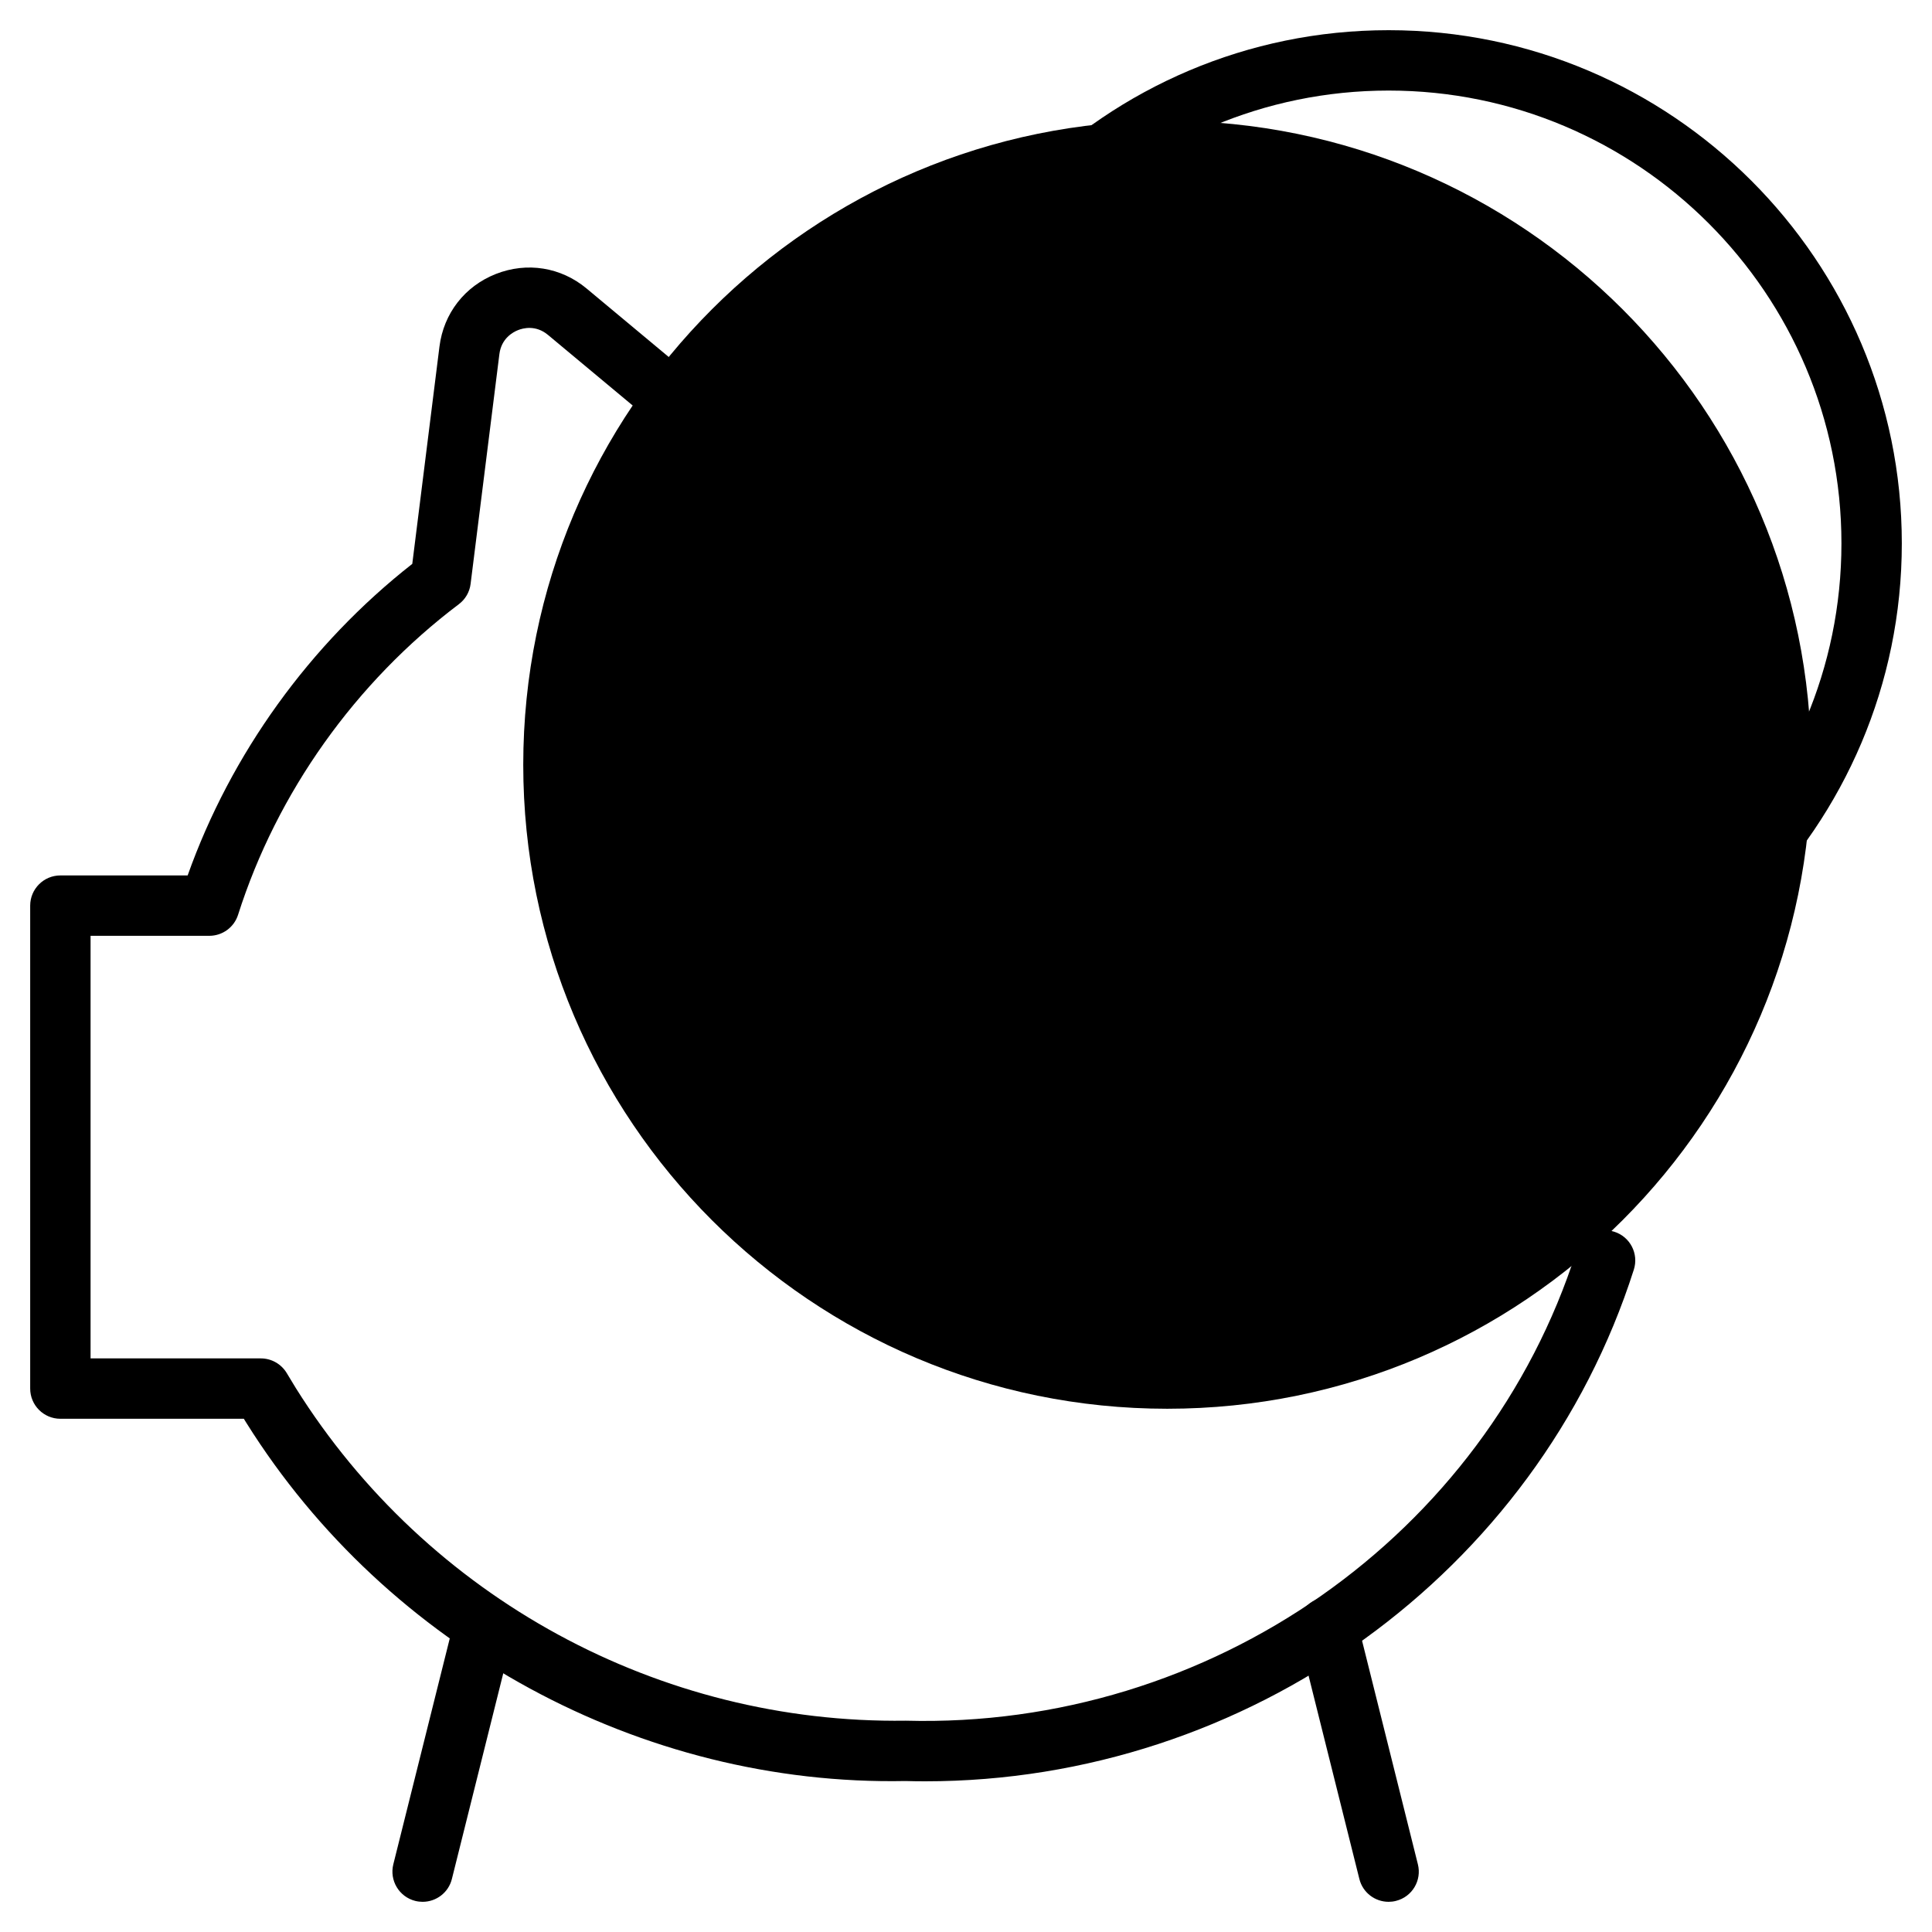 <svg width="48" height="48" viewBox="0 0 48 48" fill="none" xmlns="http://www.w3.org/2000/svg">
<g clip-path="url(#clip0_2218_3423)">
<path d="M29 35C37.837 35 45 27.837 45 19C45 10.163 37.837 3 29 3C20.163 3 13 10.163 13 19C13 27.837 20.163 35 29 35Z" fill="#5FAD97" fill-opacity="0.1" style="fill:#5FAD97;fill:color(display-p3 0.372 0.678 0.592);fill-opacity:0.1;"/>
<path d="M10.501 47.25C10.44 47.25 10.379 47.243 10.318 47.228C9.916 47.127 9.672 46.72 9.772 46.318L11.297 40.215C11.398 39.813 11.804 39.568 12.207 39.669C12.608 39.769 12.853 40.176 12.752 40.578L11.227 46.682C11.143 47.023 10.836 47.25 10.501 47.25Z" fill="#5FAD97" style="fill:#5FAD97;fill:color(display-p3 0.372 0.678 0.592);fill-opacity:1;"/>
<path d="M34.499 47.25C34.163 47.25 33.857 47.023 33.773 46.682L32.258 40.619C32.157 40.217 32.402 39.81 32.804 39.709C33.206 39.608 33.613 39.853 33.713 40.255L35.227 46.318C35.328 46.72 35.084 47.127 34.682 47.227C34.621 47.243 34.56 47.25 34.499 47.25Z" fill="#5FAD97" style="fill:#5FAD97;fill:color(display-p3 0.372 0.678 0.592);fill-opacity:1;"/>
<path d="M15 22.5C14.173 22.5 13.501 21.827 13.501 21C13.501 20.173 14.173 19.5 15 19.5C15.827 19.5 16.5 20.173 16.5 21C16.5 21.827 15.827 22.5 15 22.5ZM15 21L14.251 21L15.001 21.001L15 21Z" fill="#5FAD97" style="fill:#5FAD97;fill:color(display-p3 0.372 0.678 0.592);fill-opacity:1;"/>
<path d="M22.987 44.256C22.824 44.256 22.661 44.254 22.496 44.249C15.93 44.377 9.63 40.951 6.125 35.357C6.123 35.355 6.072 35.272 6.071 35.27L6.058 35.249H1.5C1.086 35.249 0.75 34.913 0.75 34.499V22.5C0.75 22.086 1.086 21.75 1.5 21.75H4.662C5.736 18.729 7.698 16.006 10.243 14.009L10.918 8.613C11.021 7.788 11.545 7.112 12.319 6.807C13.094 6.502 13.937 6.637 14.576 7.17L18.554 10.486C18.873 10.751 18.916 11.224 18.65 11.542C18.385 11.861 17.912 11.903 17.594 11.638L13.616 8.322C13.31 8.066 12.992 8.153 12.87 8.202C12.747 8.25 12.456 8.406 12.407 8.799L11.692 14.506C11.668 14.707 11.562 14.889 11.4 15.011C8.83 16.951 6.881 19.691 5.915 22.727C5.816 23.039 5.527 23.25 5.2 23.25H2.25V33.749H6.48C6.743 33.749 6.987 33.887 7.123 34.112L7.349 34.485C10.624 39.711 16.393 42.836 22.504 42.75C30.071 42.954 36.909 38.154 39.164 31.088C39.289 30.693 39.71 30.474 40.106 30.602C40.501 30.727 40.718 31.149 40.592 31.544C38.185 39.087 30.991 44.256 22.987 44.256Z" fill="#5FAD97" style="fill:#5FAD97;fill:color(display-p3 0.372 0.678 0.592);fill-opacity:1;"/>
<path d="M34.5 26.25C27.47 26.25 21.75 20.53 21.75 13.5C21.75 6.47 27.47 0.75 34.5 0.75C41.53 0.75 47.25 6.47 47.25 13.5C47.25 20.53 41.53 26.25 34.5 26.25ZM34.5 2.25C28.297 2.25 23.25 7.297 23.25 13.5C23.25 19.703 28.297 24.75 34.5 24.75C40.703 24.75 45.75 19.703 45.75 13.5C45.75 7.297 40.703 2.25 34.5 2.25Z" fill="#5FAD97" style="fill:#5FAD97;fill:color(display-p3 0.372 0.678 0.592);fill-opacity:1;"/>
<path d="M34.493 8.25C34.079 8.25 33.743 7.914 33.743 7.5V6C33.743 5.586 34.079 5.25 34.493 5.25C34.907 5.25 35.243 5.586 35.243 6V7.5C35.243 7.914 34.907 8.25 34.493 8.25Z" fill="#5FAD97" style="fill:#5FAD97;fill:color(display-p3 0.372 0.678 0.592);fill-opacity:1;"/>
<path d="M34.493 21.75C34.079 21.75 33.743 21.414 33.743 21V19.5C33.743 19.086 34.079 18.75 34.493 18.75C34.907 18.75 35.243 19.086 35.243 19.5V21C35.243 21.414 34.907 21.75 34.493 21.75Z" fill="#5FAD97" style="fill:#5FAD97;fill:color(display-p3 0.372 0.678 0.592);fill-opacity:1;"/>
<path d="M35.562 20.25H31.5C31.086 20.25 30.75 19.914 30.75 19.5C30.75 19.086 31.086 18.75 31.5 18.75H35.562C36.486 18.75 37.284 18.091 37.459 17.183C37.689 15.993 36.786 15.231 36.431 15.089L32.154 13.37C30.632 12.758 29.753 11.144 30.064 9.533C30.376 7.92 31.793 6.75 33.435 6.75H37.5C37.914 6.75 38.25 7.086 38.25 7.5C38.25 7.914 37.914 8.25 37.5 8.25H33.435C32.511 8.25 31.712 8.909 31.537 9.817C31.362 10.725 31.856 11.634 32.713 11.978L36.99 13.697C38.019 14.111 39.302 15.554 38.932 17.468C38.621 19.08 37.203 20.25 35.562 20.25Z" fill="#5FAD97" style="fill:#5FAD97;fill:color(display-p3 0.372 0.678 0.592);fill-opacity:1;"/>
</g>
<defs>
<clipPath id="clip0_2218_3423">
<rect width="48" height="48" fill="white" style="fill:white;fill-opacity:1;"/>
</clipPath>
</defs>
</svg>
